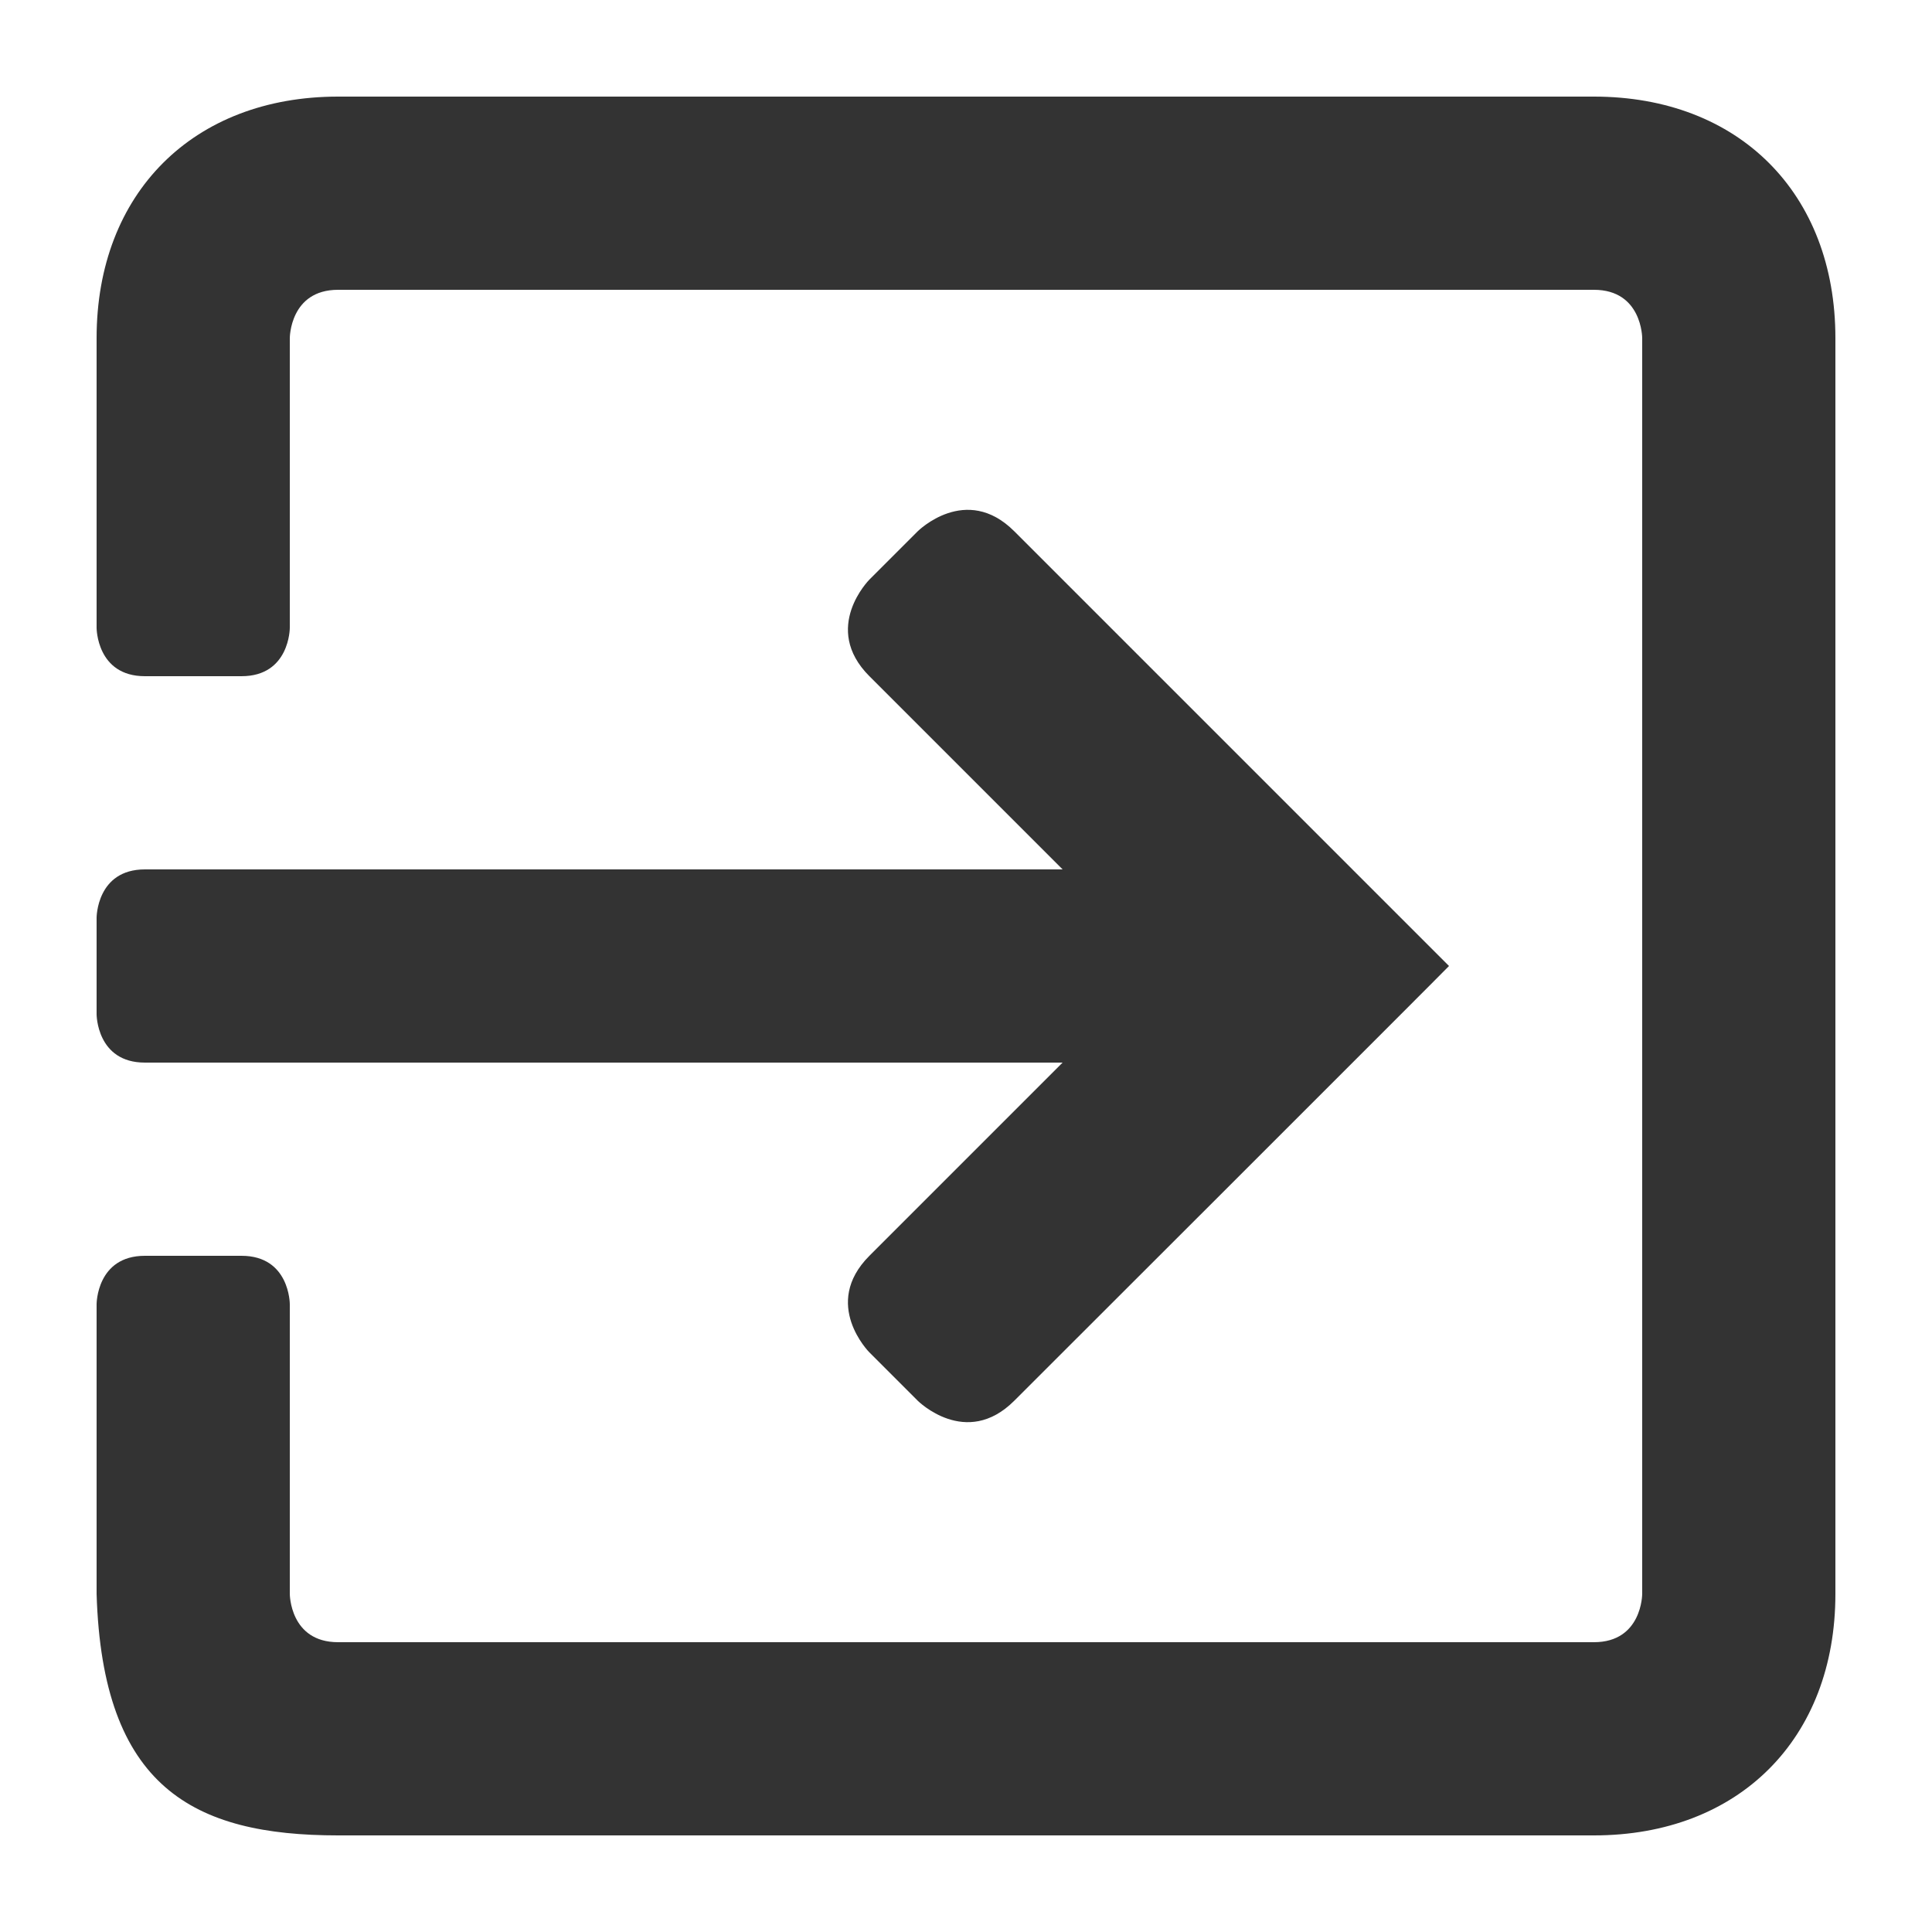 <?xml version="1.0" encoding="UTF-8" standalone="no"?>
<!DOCTYPE svg PUBLIC "-//W3C//DTD SVG 20010904//EN"
              "http://www.w3.org/TR/2001/REC-SVG-20010904/DTD/svg10.dtd">

<svg xmlns="http://www.w3.org/2000/svg"
     width="0.444in" height="0.444in"
     viewBox="0 0 40 40">
  <path
        fill="#333" stroke="black" stroke-width="0" fill-rule="evenodd"
        d="M 7.00,2.00
           C 4.00,2.00 2.00,4.00 2.00,7.00
             2.00,7.00 2.00,12.00 2.00,13.00
             2.00,13.00 2.00,14.00 3.00,14.00
             3.00,14.00 4.00,14.00 5.00,14.00
             6.00,14.00 6.00,13.00 6.00,13.00
             6.00,12.00 6.00,7.00 6.00,7.00
             6.00,7.00 6.00,6.00 7.00,6.00
             7.00,6.00 33.00,6.00 33.00,6.00
             34.00,6.00 34.00,7.00 34.00,7.00
             34.00,7.00 34.00,33.00 34.00,33.00
             34.00,33.00 34.00,34.00 33.00,34.00
             33.00,34.00 7.00,34.00 7.00,34.00
             6.00,34.00 6.00,33.00 6.00,33.00
             6.00,33.00 6.00,28.00 6.00,27.00
             6.00,27.00 6.00,26.00 5.00,26.00
             5.00,26.00 4.00,26.00 3.00,26.00
             2.00,26.00 2.00,27.00 2.00,27.00
             2.00,28.00 2.00,33.00 2.00,33.00
             2.12,37.00 4.00,38.00 7.00,38.00
             7.00,38.00 33.00,38.00 33.00,38.00
             36.00,38.00 38.00,36.00 38.00,33.00
             38.00,33.00 38.00,7.00 38.00,7.00
             38.00,4.00 36.00,2.00 33.00,2.00
             33.00,2.00 7.00,2.00 7.00,2.00 Z
           M 3.00,18.00
           C 2.00,18.00 2.00,19.00 2.00,19.00
             2.00,19.00 2.00,21.00 2.00,21.00
             2.00,21.00 2.00,22.00 3.00,22.00
             3.00,22.00 22.00,22.00 22.00,22.00
             22.00,22.00 18.00,26.00 18.00,26.00
             17.00,27.00 18.00,28.00 18.00,28.00
             18.00,28.00 19.00,29.00 19.00,29.00
             19.00,29.00 20.00,30.00 21.00,29.00
             21.00,29.00 29.95,20.06 30.00,20.00
             30.00,20.00 21.00,11.00 21.00,11.00
             20.00,10.00 19.00,11.00 19.00,11.00
             19.00,11.00 18.00,12.00 18.00,12.00
             18.00,12.00 17.00,13.00 18.00,14.00
             18.00,14.00 22.00,18.00 22.00,18.00
             22.00,18.00 4.00,18.00 3.00,18.00 Z" />
</svg>
